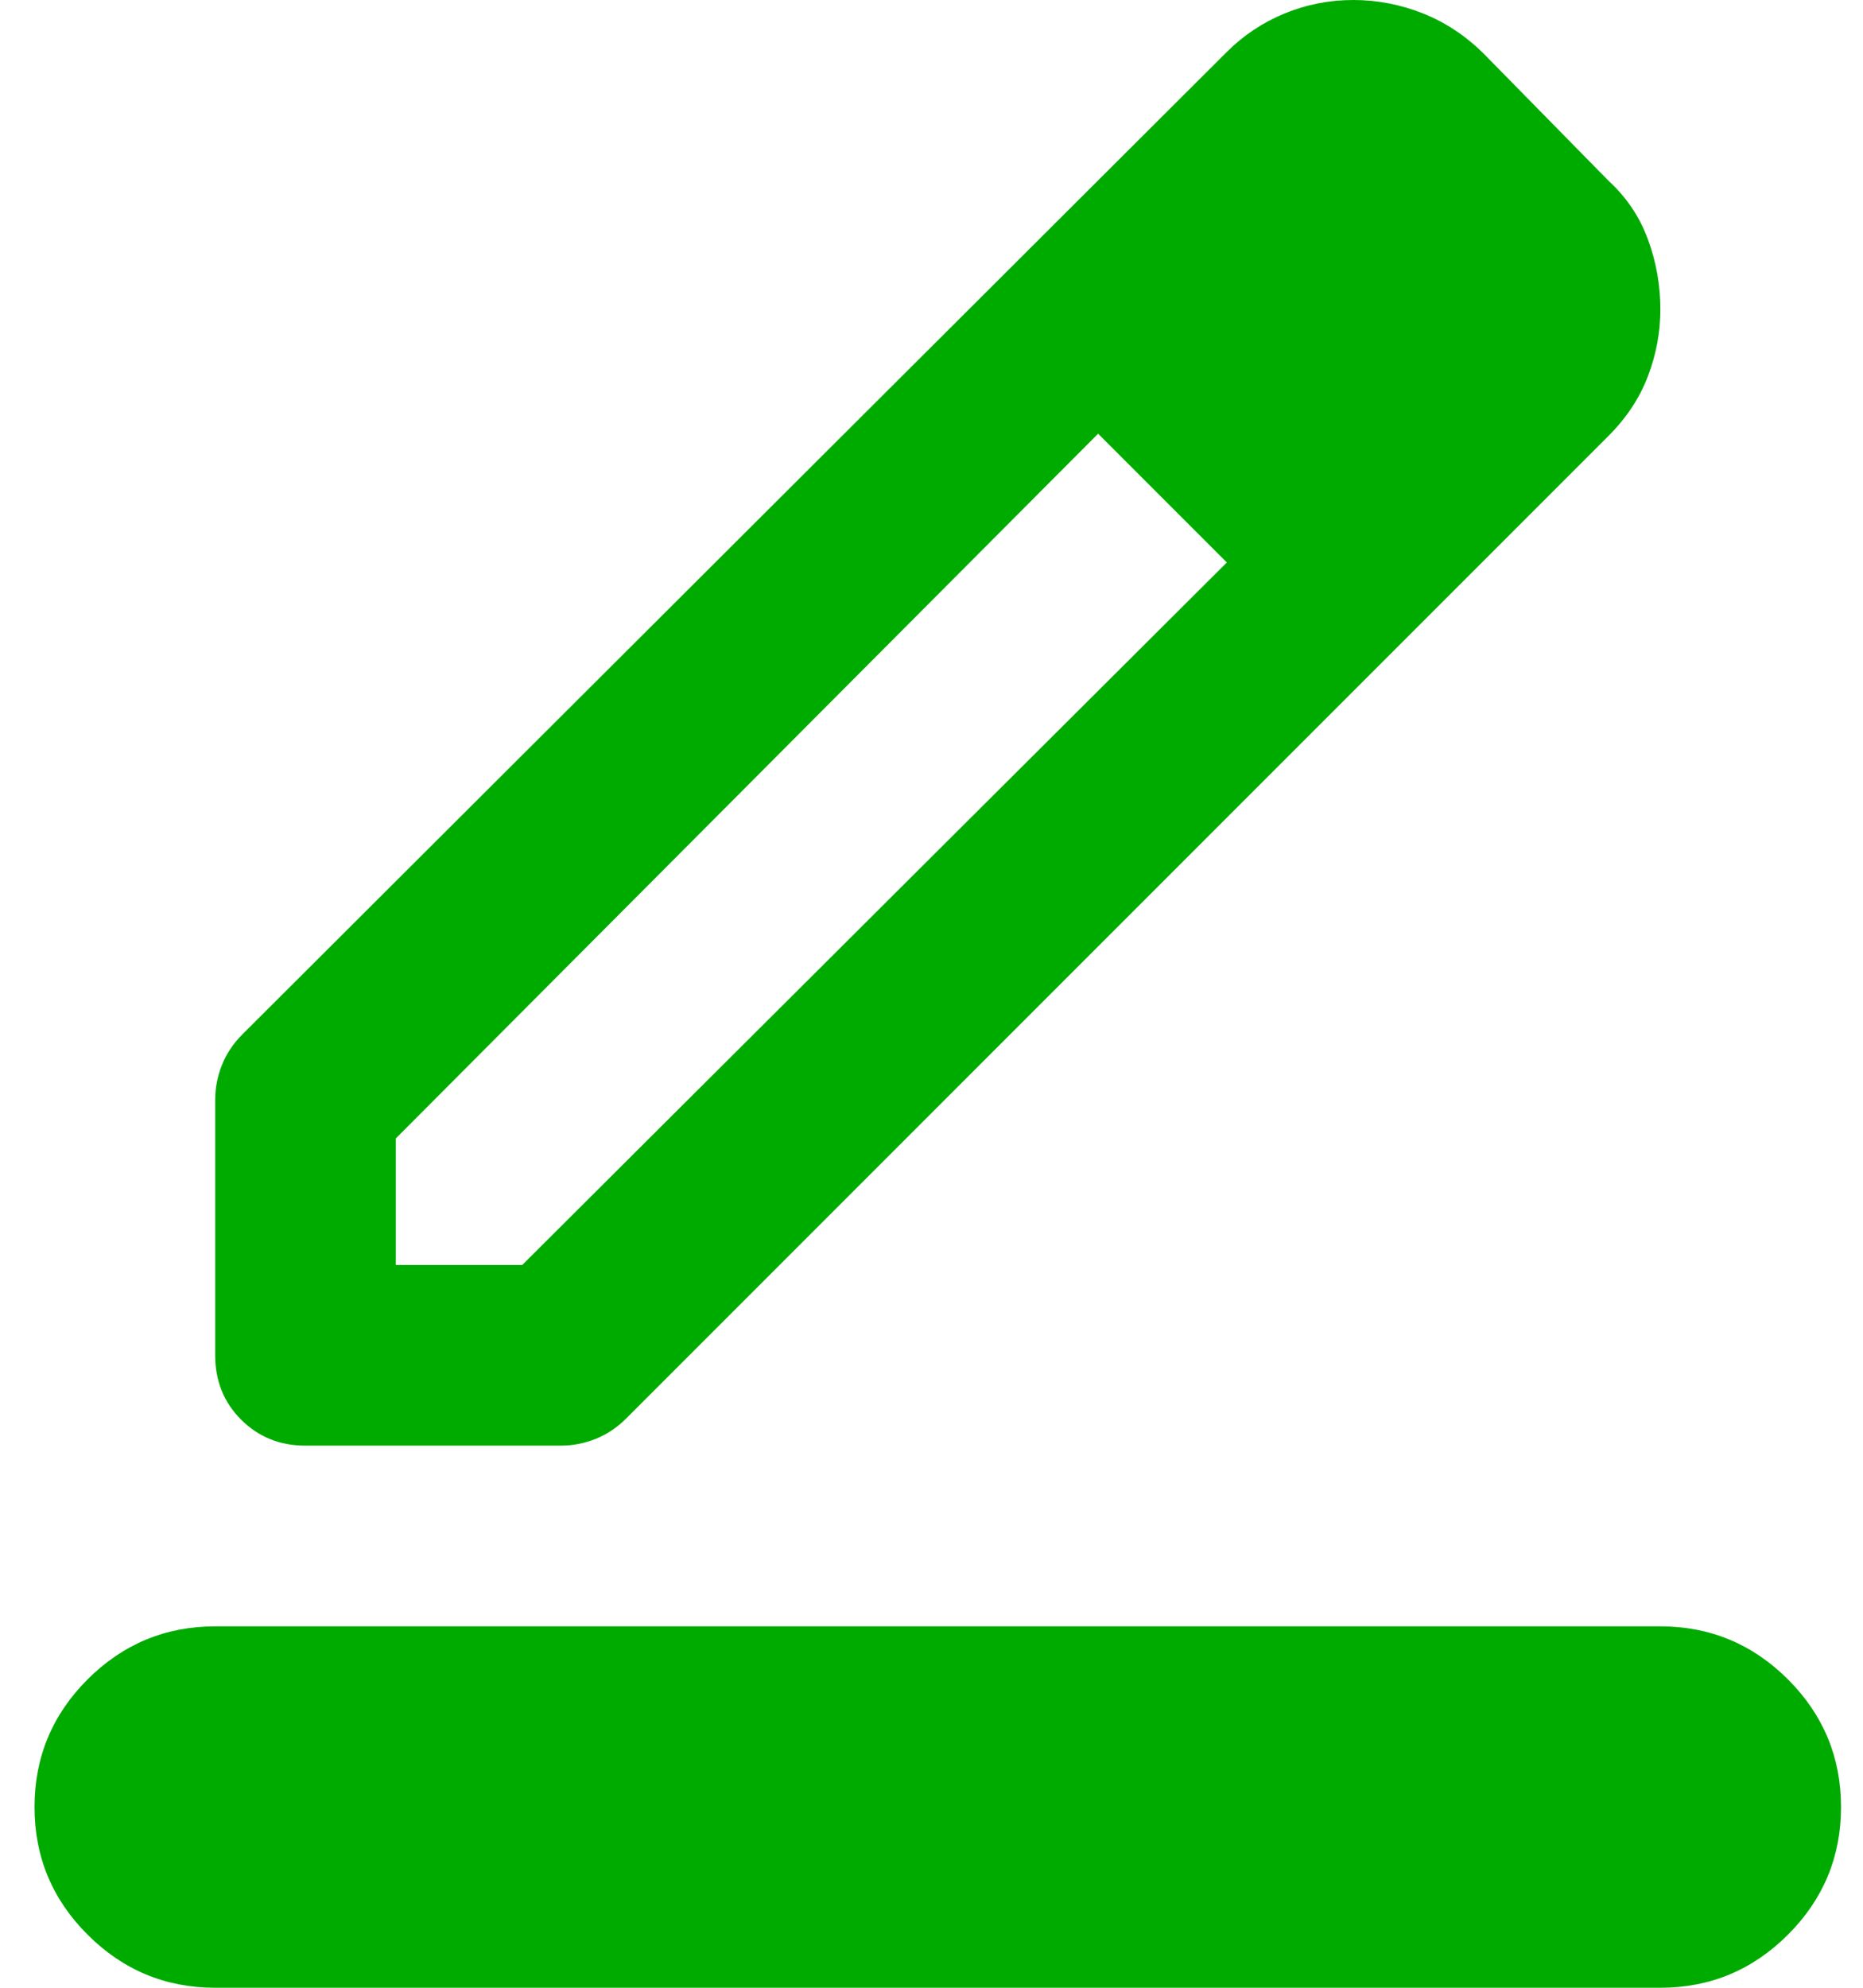 <svg width="30" height="32" viewBox="0 0 30 32" fill="none" xmlns="http://www.w3.org/2000/svg">
<path d="M3.465 32C2.665 32 1.98 31.715 1.41 31.145C0.84 30.576 0.556 29.891 0.556 29.091C0.556 28.291 0.84 27.606 1.41 27.036C1.98 26.467 2.665 26.182 3.465 26.182H26.737C27.537 26.182 28.222 26.467 28.792 27.036C29.362 27.606 29.646 28.291 29.646 29.091C29.646 29.891 29.362 30.576 28.792 31.145C28.222 31.715 27.537 32 26.737 32H3.465ZM6.374 20.364H8.41L19.756 9.055L17.683 6.982L6.374 18.327V20.364ZM3.465 21.818V17.709C3.465 17.515 3.501 17.327 3.574 17.145C3.646 16.964 3.756 16.8 3.901 16.654L19.756 0.836C20.022 0.57 20.331 0.364 20.683 0.218C21.034 0.073 21.404 0 21.792 0C22.18 0 22.555 0.073 22.919 0.218C23.283 0.364 23.61 0.582 23.901 0.873L25.901 2.909C26.192 3.176 26.404 3.491 26.537 3.855C26.671 4.218 26.737 4.594 26.737 4.982C26.737 5.345 26.671 5.703 26.537 6.055C26.404 6.406 26.192 6.727 25.901 7.018L10.083 22.836C9.937 22.982 9.774 23.091 9.592 23.164C9.41 23.236 9.222 23.273 9.028 23.273H4.919C4.507 23.273 4.162 23.133 3.883 22.855C3.604 22.576 3.465 22.23 3.465 21.818Z" fill="#00AB00"/>
</svg>

